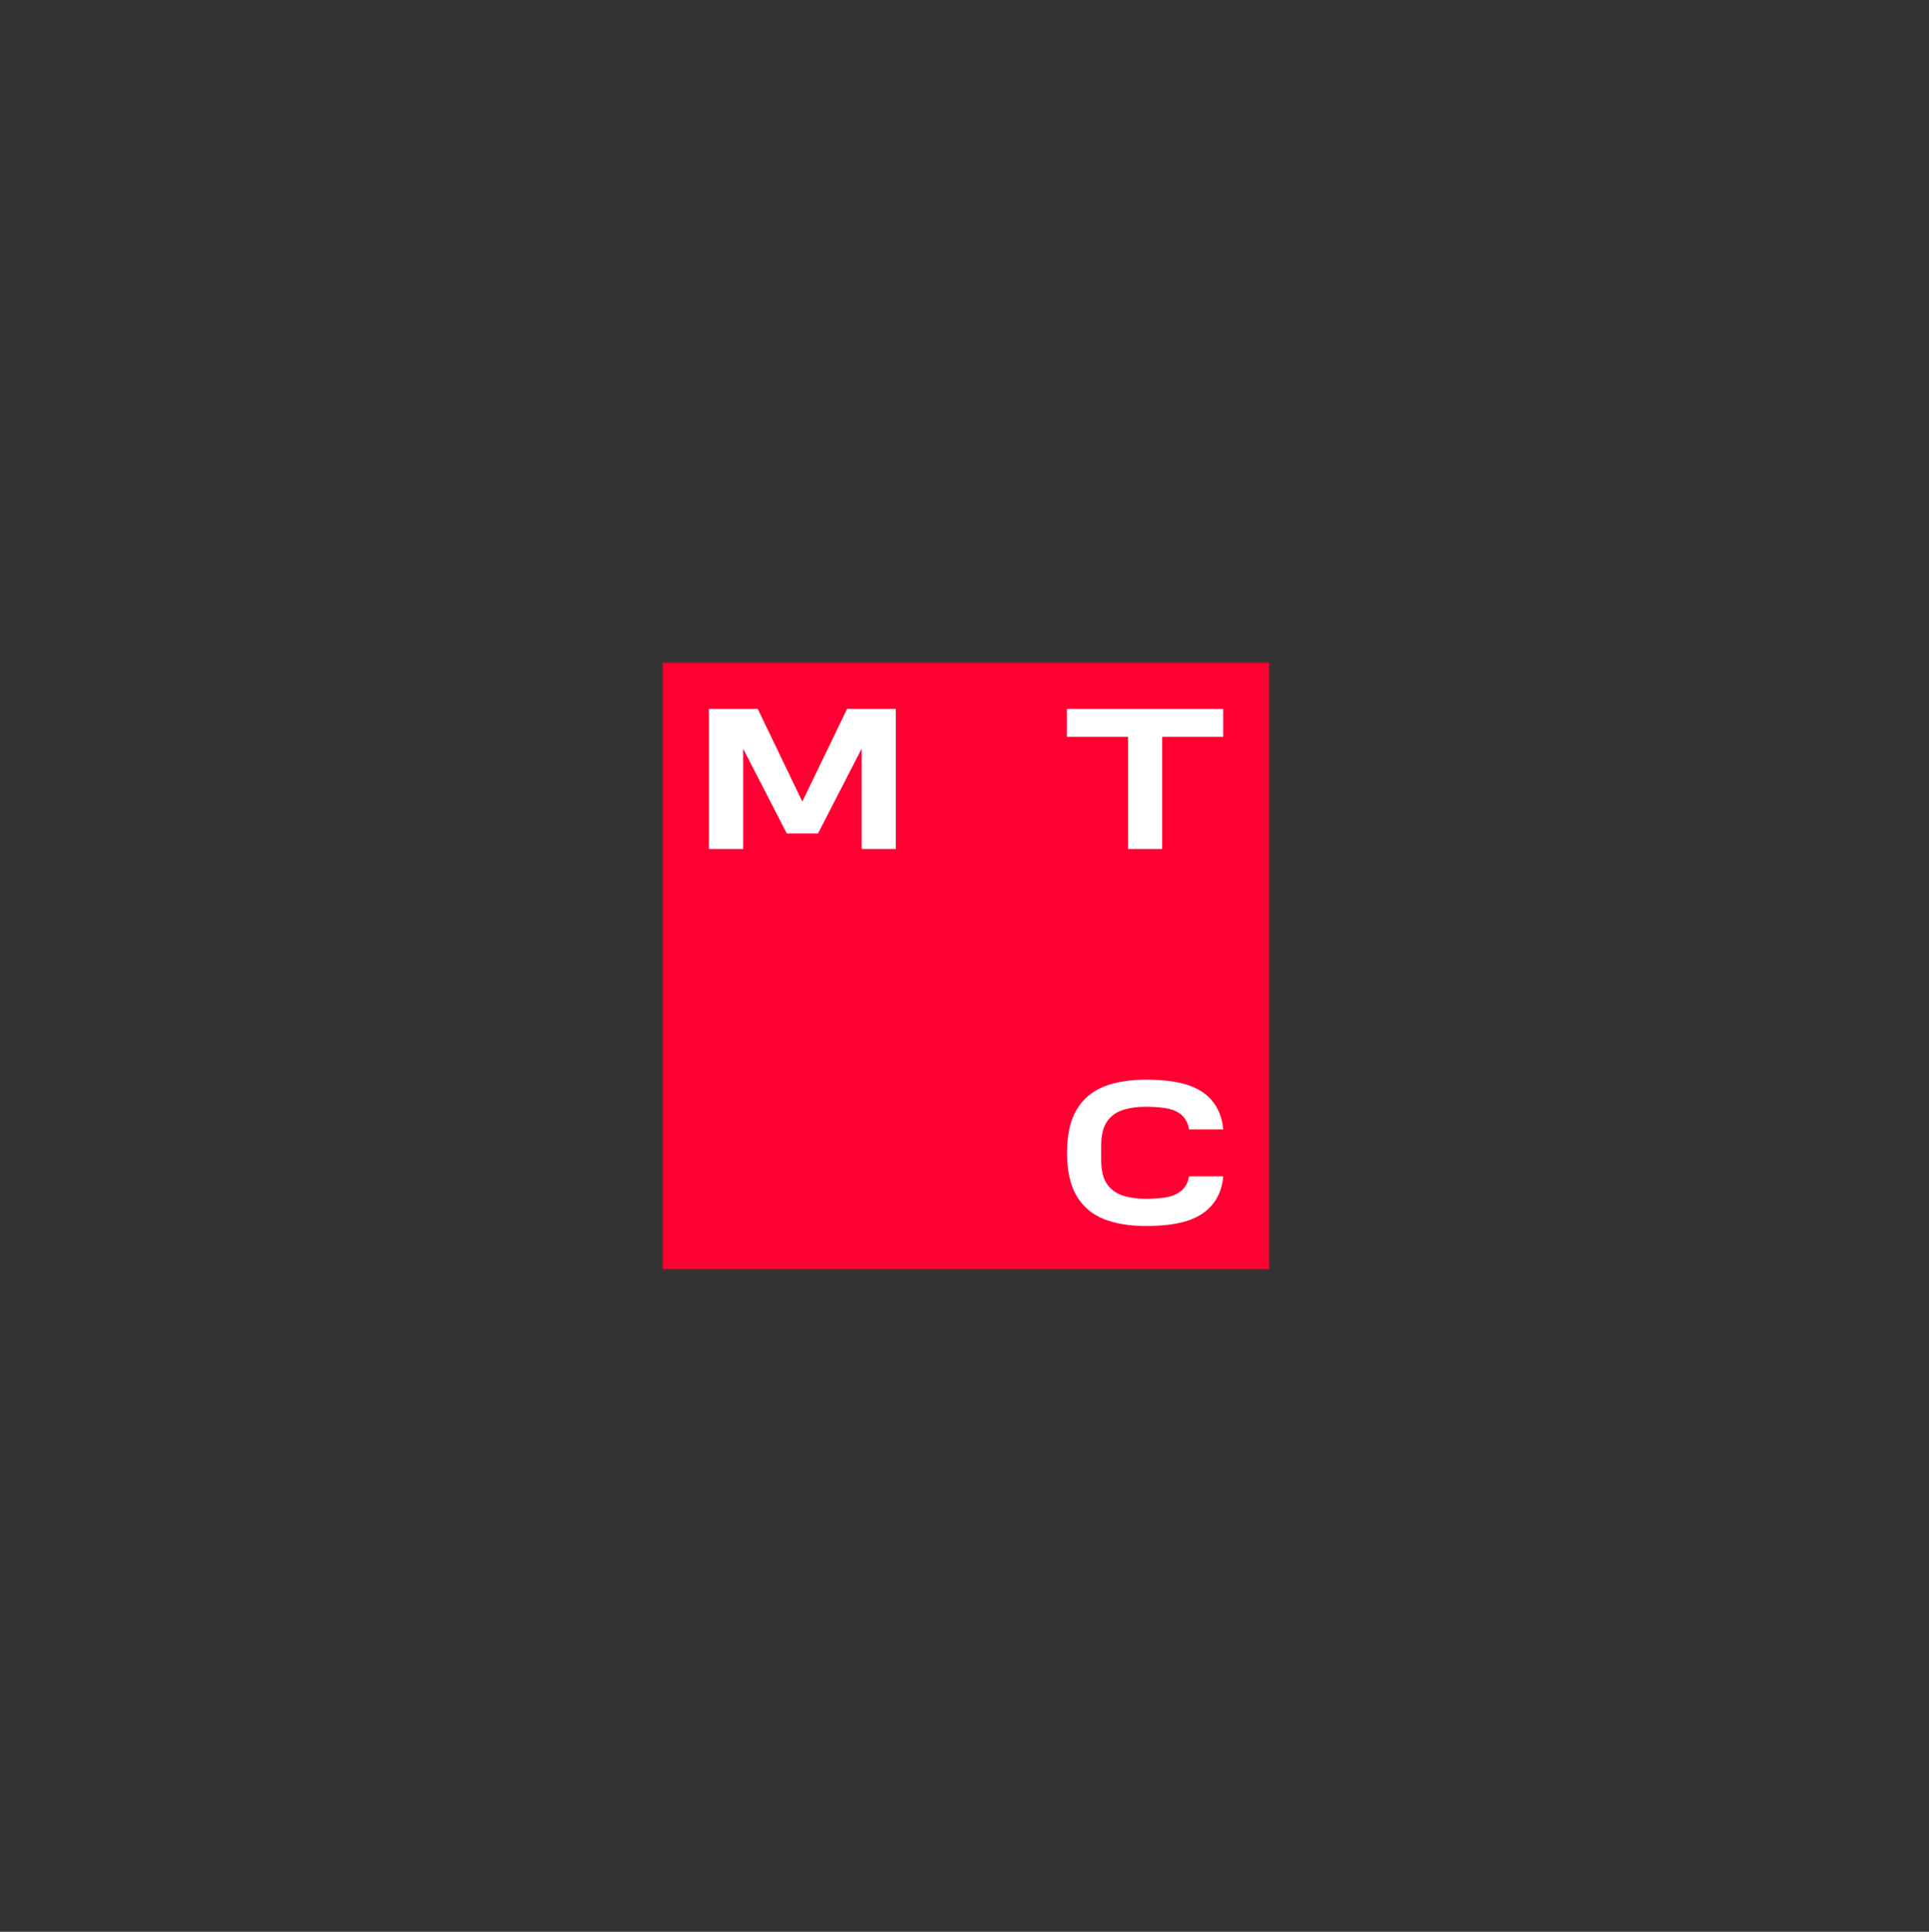 <?xml version="1.0" encoding="UTF-8"?> <svg xmlns="http://www.w3.org/2000/svg" width="670" height="671" viewBox="0 0 670 671" fill="none"><rect x="0" y="0" width="670" height="671" fill="#333333" stroke="none"/><g clip-path="url(#clip0_253_4)"><g clip-path="url(#clip1_253_4)"><mask id="mask0_253_4" style="mask-type:luminance" maskUnits="userSpaceOnUse" x="230" y="230" width="211" height="211"><path d="M441 230H230V441H441V230Z" fill="white"></path></mask><g mask="url(#mask0_253_4)"><path d="M441 230H230V441H441V230Z" fill="#FF0032"></path><path d="M370.564 246.227V255.938H391.798V294.91H403.667V255.938H424.858V246.227H370.564Z" fill="white"></path><path d="M294.219 246.227L278.681 278.424L263.188 246.227H246.227V294.91H258.138V260.081L273.287 289.515H284.119L299.268 260.081V294.91H311.136V246.227H294.219Z" fill="white"></path><path d="M412.988 408.545C412.686 410.487 411.909 412.084 410.657 413.292C409.492 414.414 407.895 415.234 405.91 415.709C403.967 416.141 401.076 416.4 398.055 416.4C394.905 416.4 392.142 416.011 389.769 415.191C387.481 414.414 385.668 413.033 384.417 411.134C383.122 409.235 382.475 406.474 382.475 402.891V397.928C382.475 394.389 383.122 391.627 384.417 389.685C385.712 387.786 387.481 386.405 389.769 385.628C392.099 384.808 394.905 384.42 398.055 384.42C401.076 384.42 403.967 384.679 405.91 385.11C407.895 385.585 409.492 386.362 410.657 387.527C411.909 388.735 412.686 390.332 412.988 392.274H424.856C424.511 388.261 423.173 384.851 420.8 382.089C418.642 379.586 415.62 377.773 411.866 376.651C408.24 375.572 403.45 375.011 398.055 375.011C392.358 375.011 387.438 375.831 383.381 377.428C379.281 379.068 376.088 381.787 373.887 385.542C371.772 389.124 370.693 393.958 370.606 399.827V400.388L371.254 400.431L370.606 400.475V400.518V401.036C370.693 406.905 371.772 411.739 373.887 415.321C376.088 419.076 379.281 421.795 383.381 423.435C387.438 425.032 392.358 425.852 398.055 425.852C403.45 425.852 408.24 425.291 411.866 424.212C415.62 423.089 418.598 421.277 420.8 418.774C423.173 416.055 424.554 412.602 424.856 408.588H412.988V408.545Z" fill="white"></path></g></g></g><defs><clipPath id="clip0_253_4"><rect width="670" height="671" fill="white"></rect></clipPath><clipPath id="clip1_253_4"><rect width="211" height="211" fill="white" transform="translate(230 230)"></rect></clipPath></defs></svg> 